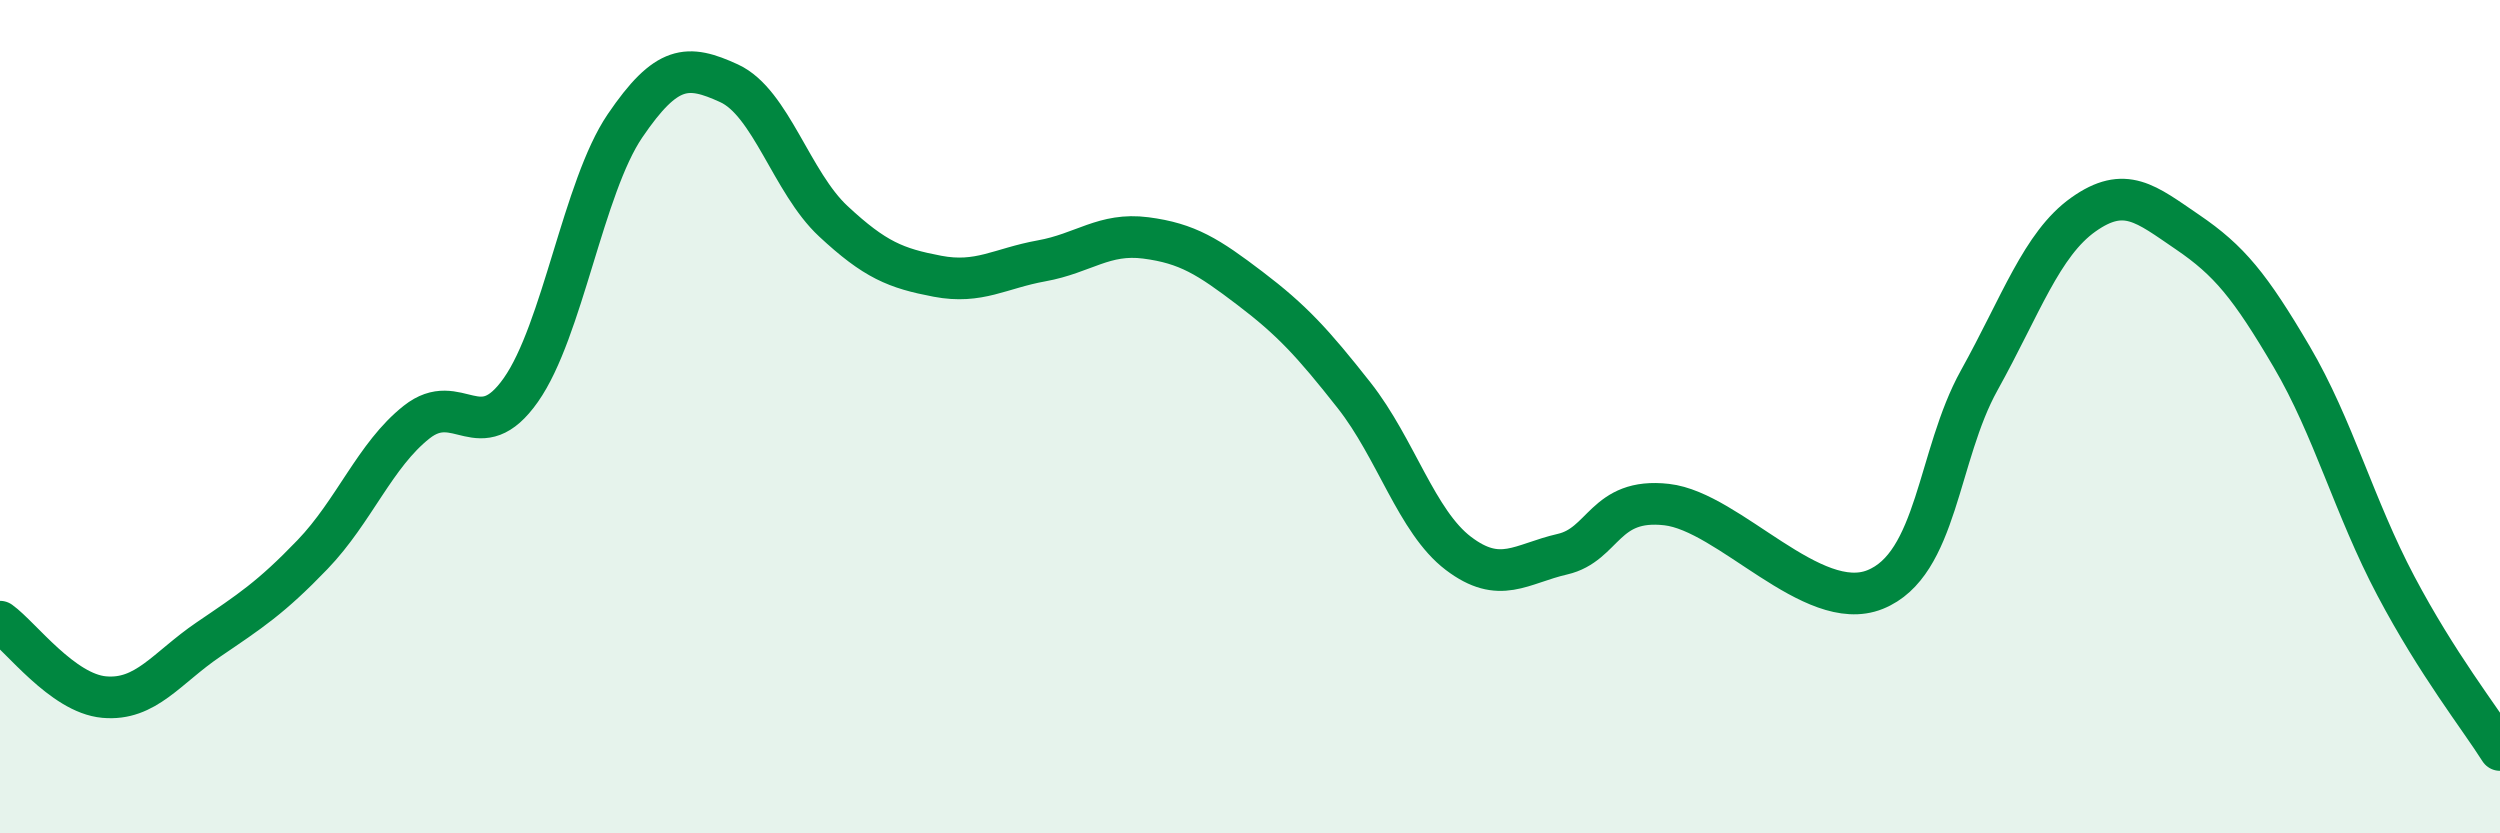 
    <svg width="60" height="20" viewBox="0 0 60 20" xmlns="http://www.w3.org/2000/svg">
      <path
        d="M 0,14.92 C 0.5,15.28 1.5,16.64 2.5,16.73 C 3.5,16.82 4,16.03 5,15.35 C 6,14.67 6.5,14.35 7.5,13.31 C 8.5,12.27 9,10.92 10,10.13 C 11,9.34 11.5,10.78 12.5,9.36 C 13.5,7.94 14,4.49 15,3.02 C 16,1.55 16.5,1.54 17.5,2 C 18.5,2.46 19,4.38 20,5.31 C 21,6.24 21.5,6.44 22.5,6.63 C 23.5,6.82 24,6.44 25,6.26 C 26,6.08 26.5,5.58 27.5,5.71 C 28.5,5.84 29,6.16 30,6.92 C 31,7.68 31.5,8.22 32.5,9.49 C 33.5,10.76 34,12.52 35,13.28 C 36,14.04 36.5,13.53 37.5,13.3 C 38.5,13.07 38.5,11.94 40,12.11 C 41.5,12.28 43.5,14.75 45,14.15 C 46.5,13.55 46.5,10.93 47.5,9.13 C 48.5,7.33 49,5.86 50,5.15 C 51,4.44 51.5,4.89 52.5,5.57 C 53.5,6.25 54,6.86 55,8.56 C 56,10.26 56.5,12.17 57.5,14.06 C 58.5,15.95 59.5,17.21 60,18L60 20L0 20Z"
        fill="#008740"
        opacity="0.1"
        stroke-linecap="round"
        stroke-linejoin="round"
      />
      <path
        d="M 0,14.92 C 0.5,15.28 1.5,16.64 2.5,16.73 C 3.5,16.82 4,16.03 5,15.35 C 6,14.67 6.5,14.35 7.5,13.31 C 8.5,12.27 9,10.92 10,10.13 C 11,9.34 11.5,10.78 12.5,9.36 C 13.5,7.94 14,4.49 15,3.02 C 16,1.55 16.5,1.54 17.5,2 C 18.5,2.46 19,4.38 20,5.31 C 21,6.24 21.5,6.44 22.5,6.63 C 23.5,6.82 24,6.44 25,6.26 C 26,6.08 26.5,5.58 27.5,5.71 C 28.5,5.84 29,6.16 30,6.92 C 31,7.68 31.5,8.22 32.5,9.49 C 33.5,10.76 34,12.52 35,13.28 C 36,14.04 36.5,13.53 37.5,13.3 C 38.5,13.07 38.5,11.94 40,12.11 C 41.5,12.28 43.5,14.75 45,14.15 C 46.5,13.55 46.5,10.93 47.5,9.13 C 48.5,7.33 49,5.86 50,5.15 C 51,4.44 51.5,4.89 52.5,5.57 C 53.5,6.25 54,6.86 55,8.56 C 56,10.26 56.5,12.17 57.5,14.06 C 58.5,15.95 59.5,17.21 60,18"
        stroke="#008740"
        stroke-width="1"
        fill="none"
        stroke-linecap="round"
        stroke-linejoin="round"
      />
    </svg>
  